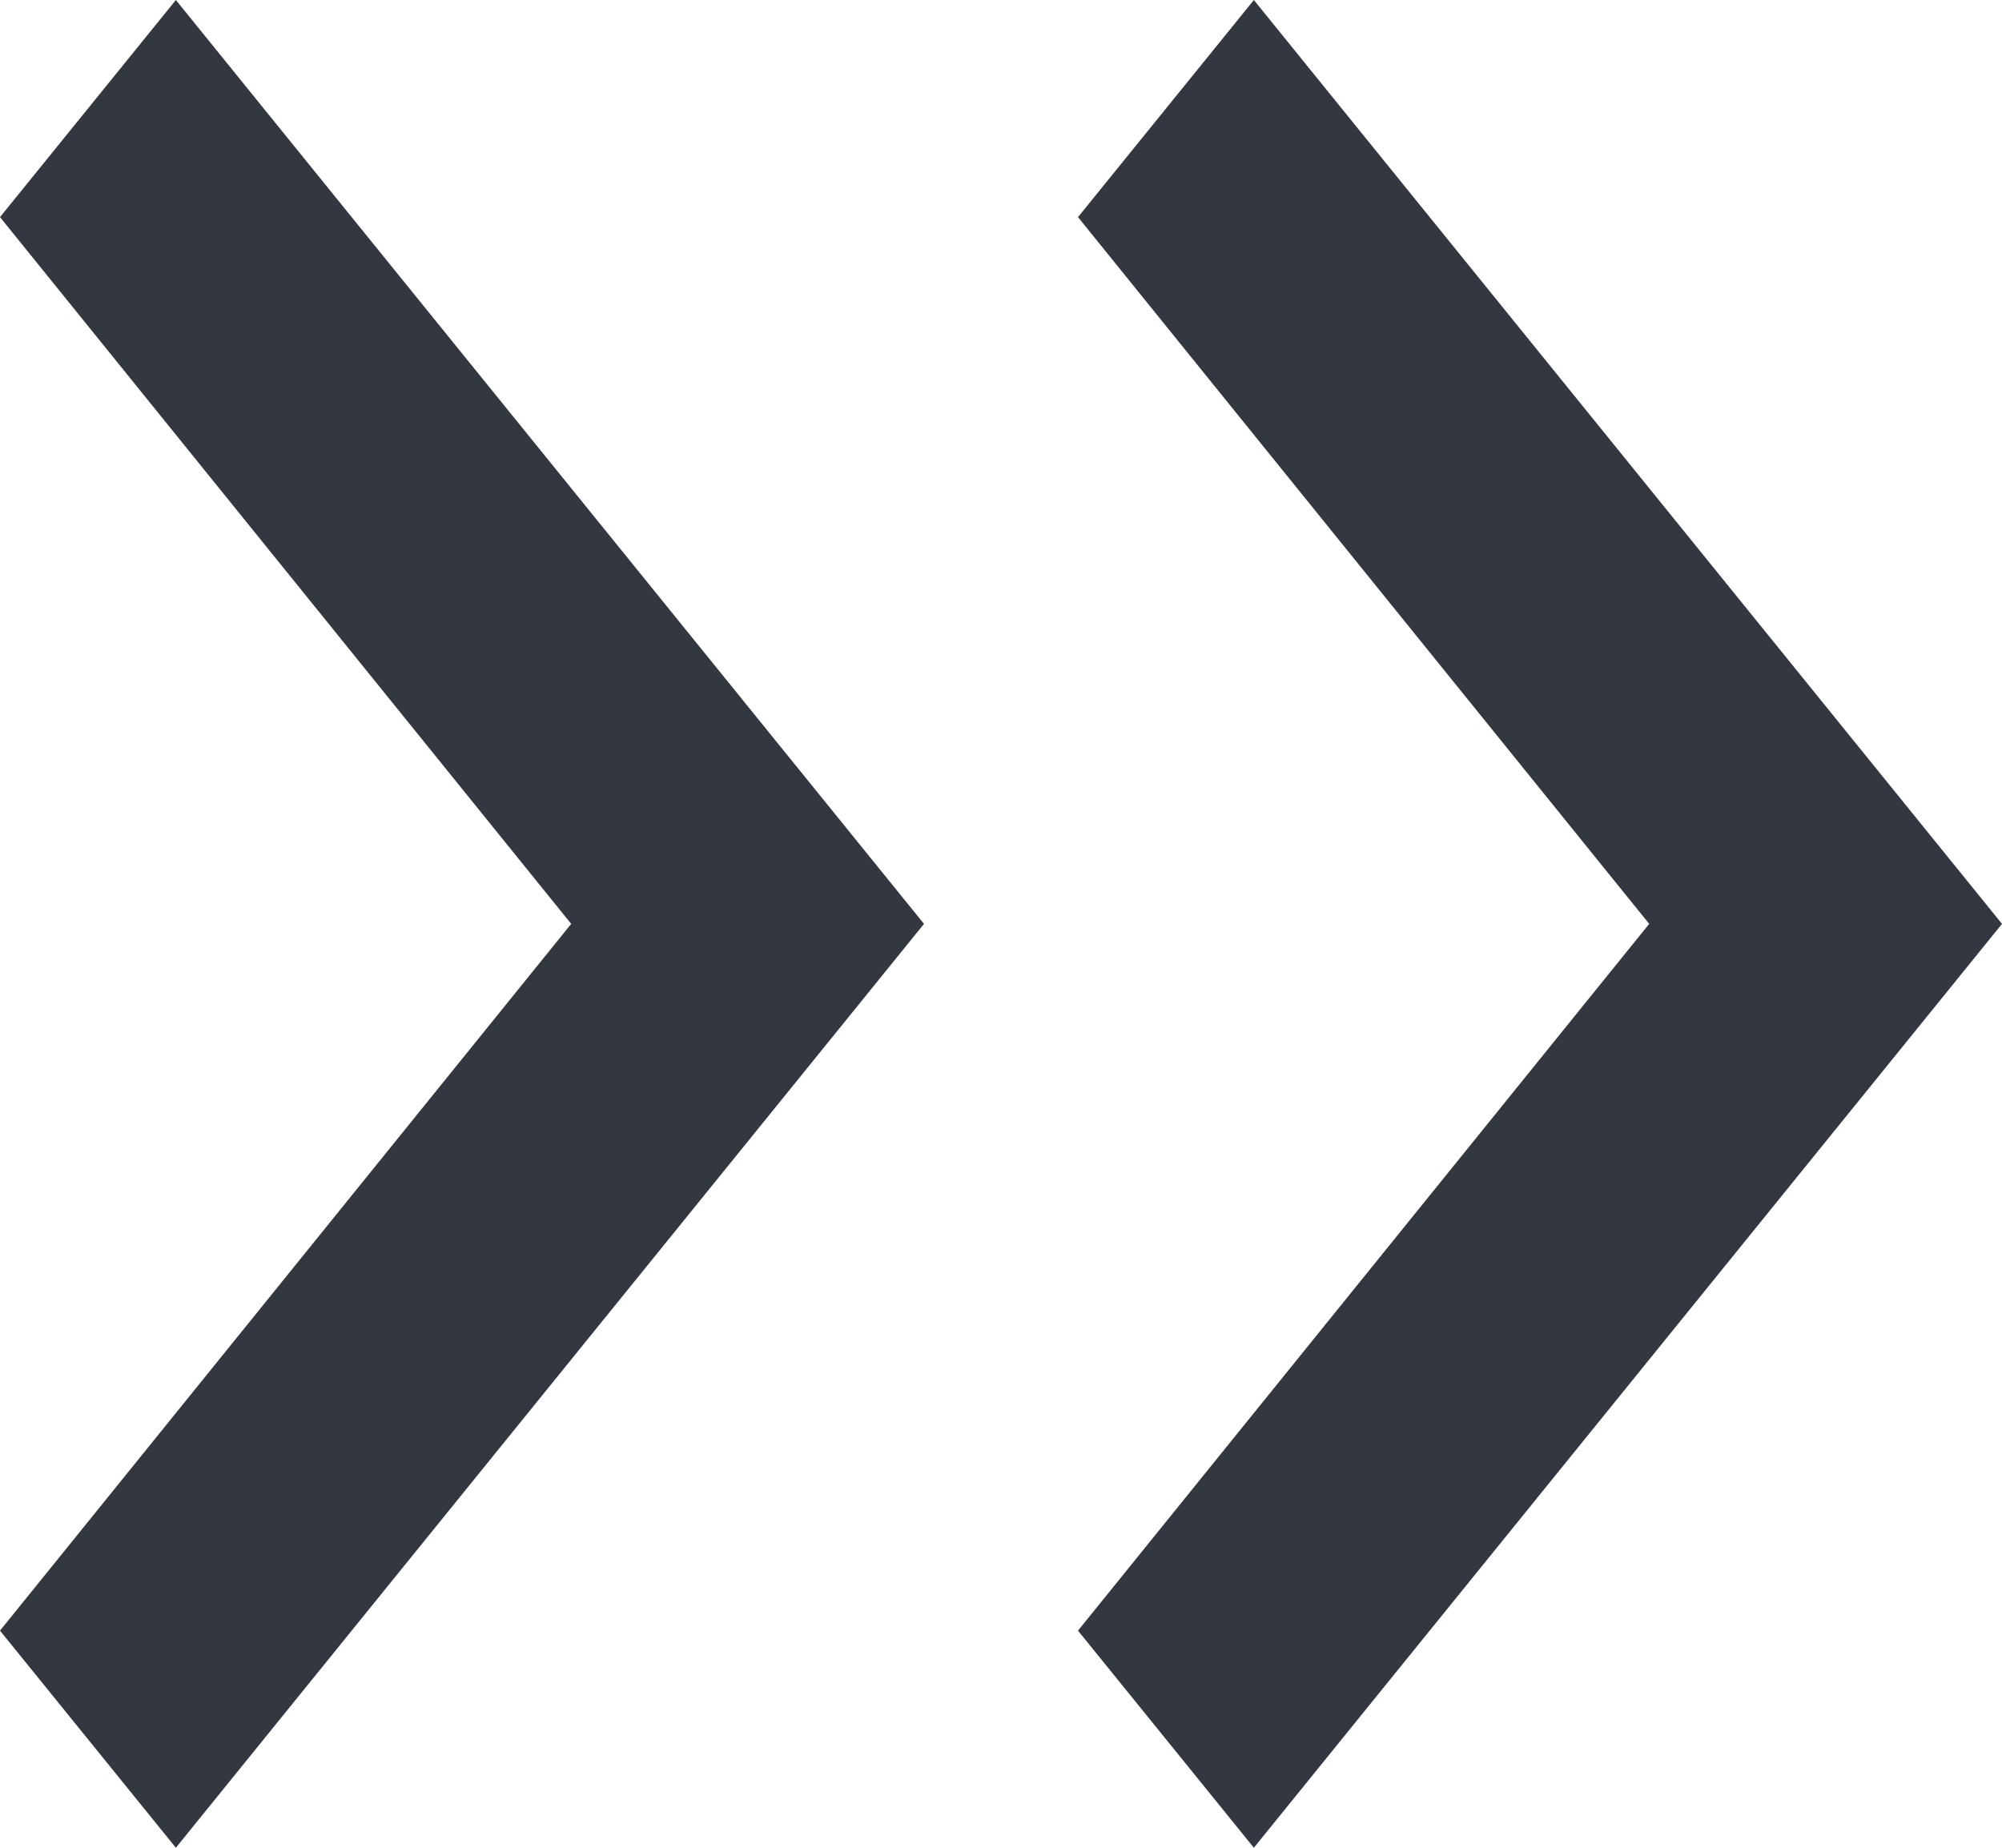 <svg xmlns="http://www.w3.org/2000/svg" width="13" height="12" viewBox="0 0 13 12">
  <g id="グループ_1145" data-name="グループ 1145" transform="translate(-22 -19)">
    <path id="Icon_material-keyboard-arrow-right" data-name="Icon material-keyboard-arrow-right" d="M12.885,19.215l3.709-4.59-3.709-4.59,1.142-1.41,4.858,6-4.858,6Z" transform="translate(9.115 10.375)" fill="#333740"/>
    <path id="Icon_material-keyboard-arrow-right-2" data-name="Icon material-keyboard-arrow-right" d="M12.885,19.215l3.709-4.59-3.709-4.59,1.142-1.41,4.858,6-4.858,6Z" transform="translate(16.115 10.375)" fill="#333740"/>
  </g>
</svg>
